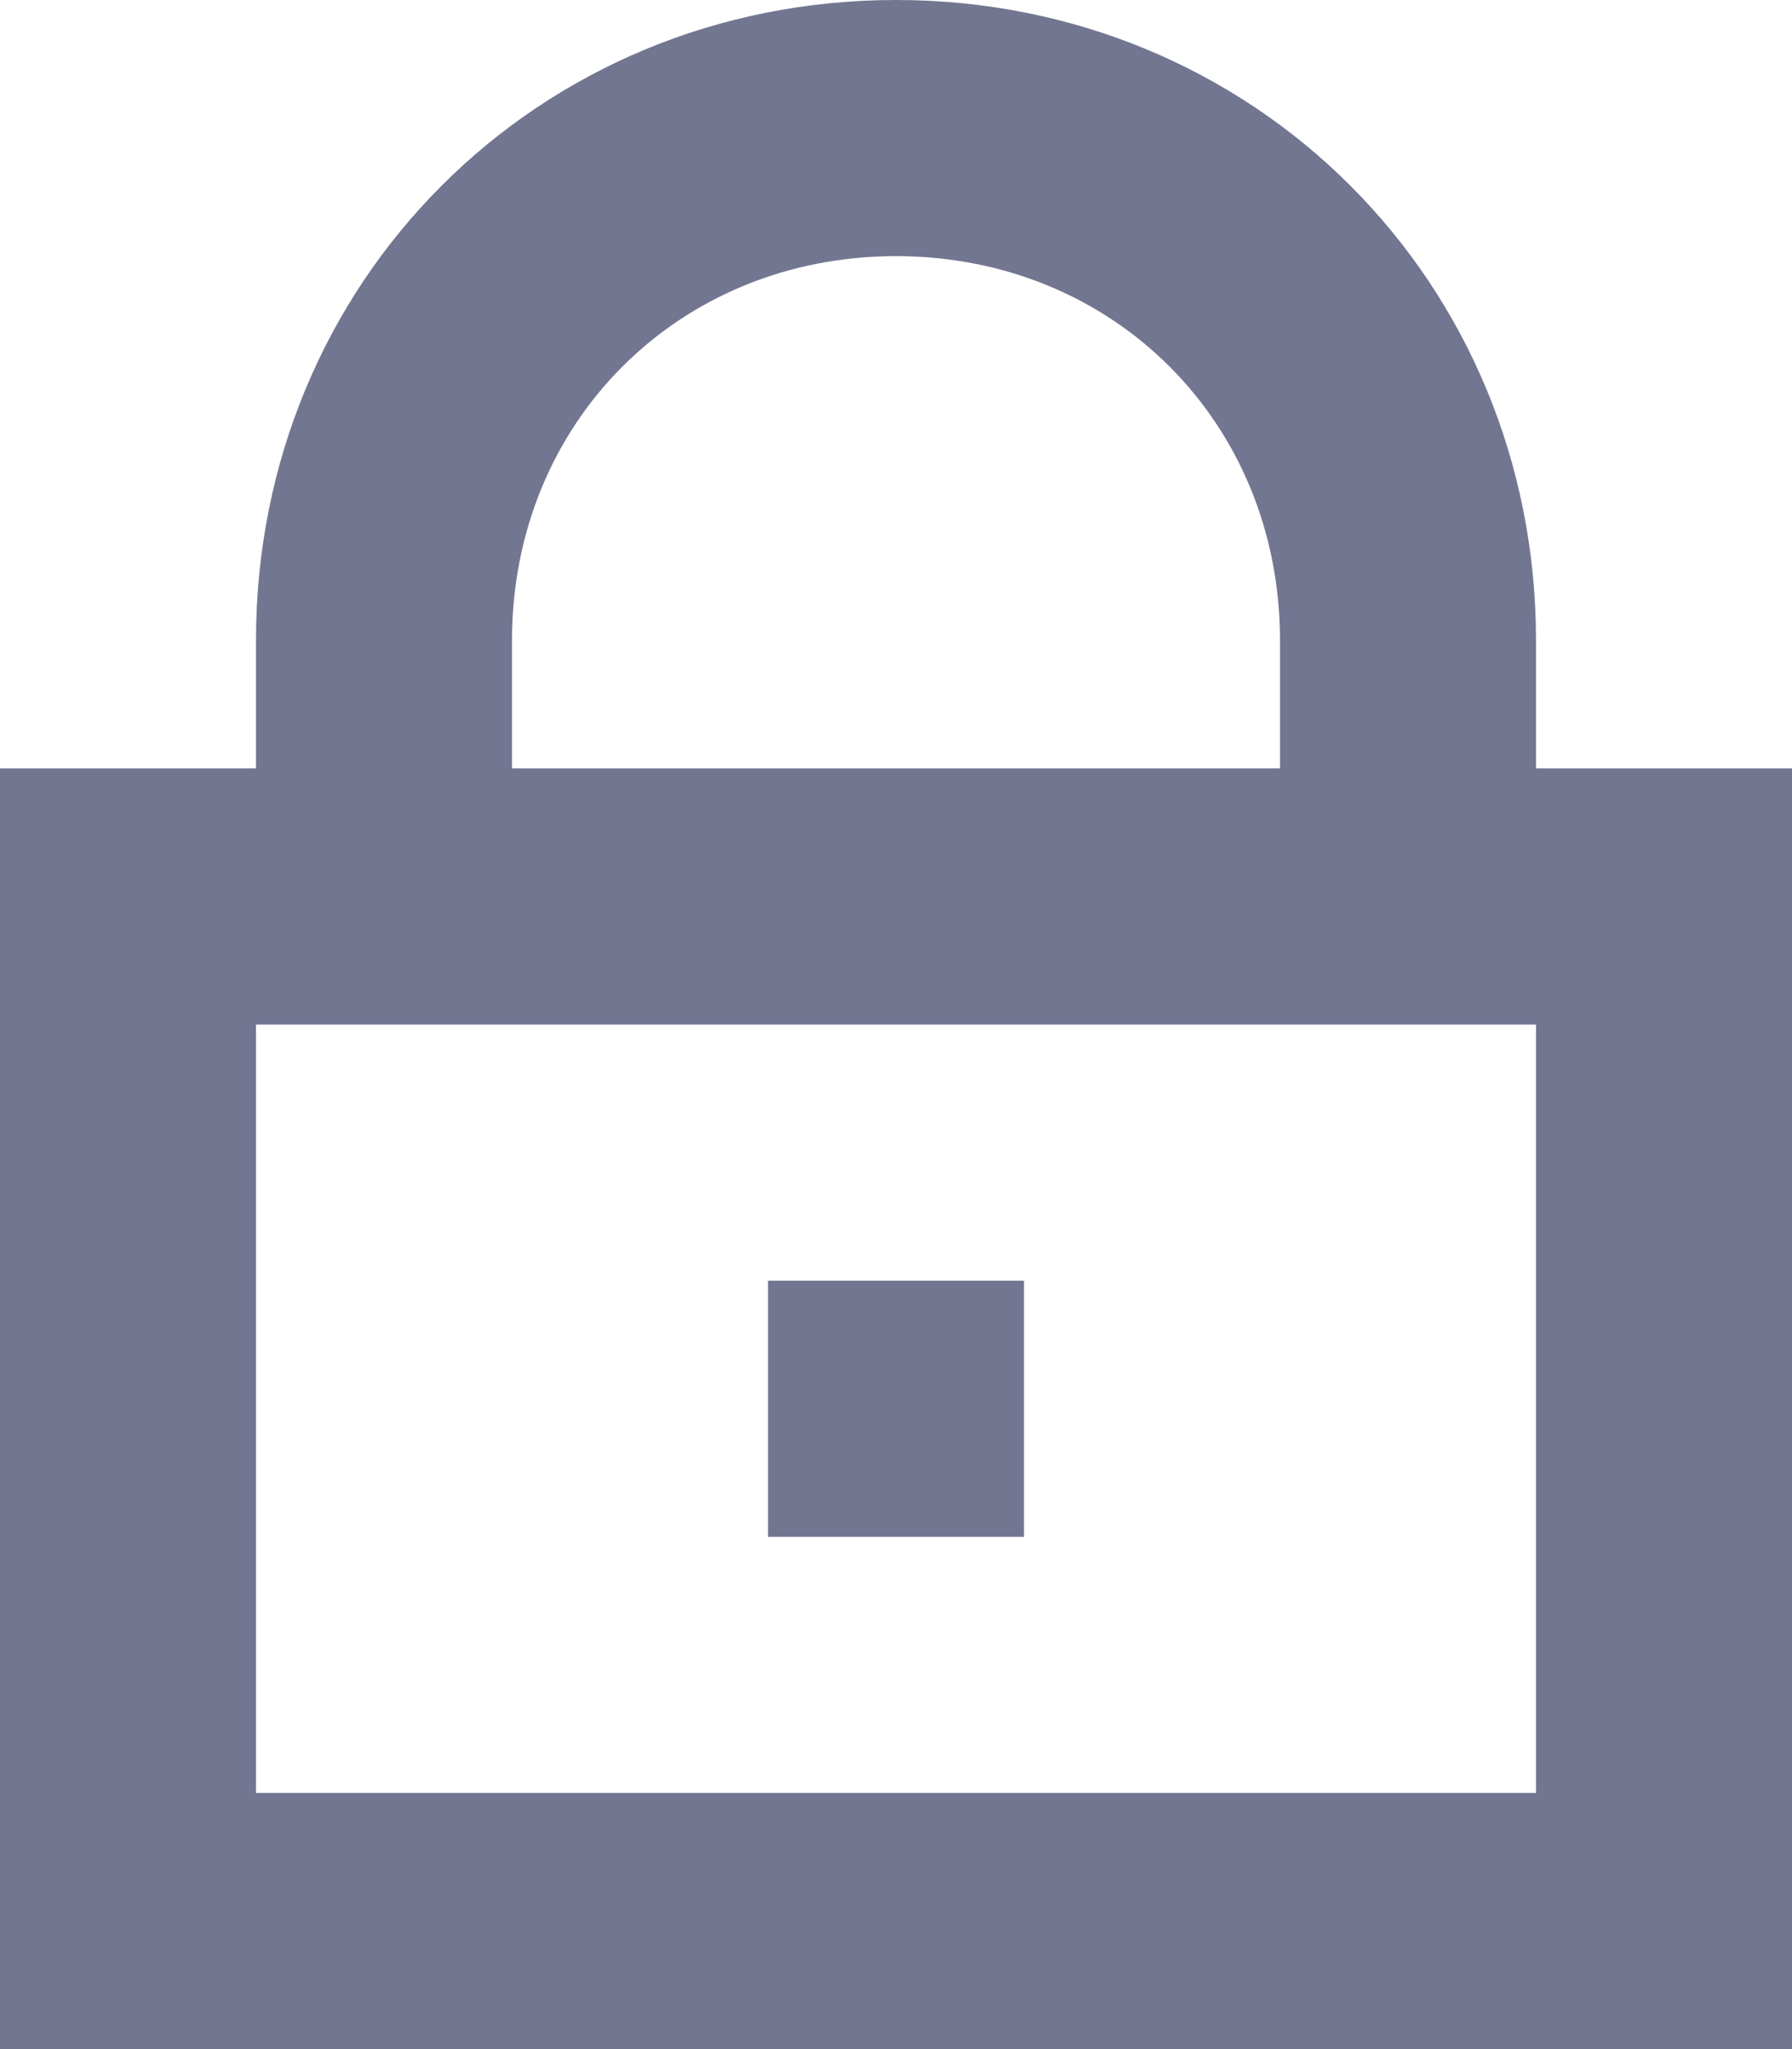 <?xml version="1.0" encoding="utf-8"?>
<!-- Generator: Adobe Illustrator 19.0.0, SVG Export Plug-In . SVG Version: 6.00 Build 0)  -->
<svg version="1.1" id="Live_Paths" xmlns="http://www.w3.org/2000/svg" xmlns:xlink="http://www.w3.org/1999/xlink" x="0px" y="0px"
	 viewBox="0 0 14 16" style="enable-background:new 0 0 14 16;" xml:space="preserve">
<style type="text/css">
	.st0{fill:#727691;}
</style>
<g>
	<path class="st0" d="M12,6V5c0-2.8-2.2-5-5-5S2,2.2,2,5v1H0v10h14V6H12z M4,5c0-1.7,1.3-3,3-3s3,1.3,3,3v1H4V5z M12,14H2V8h10V14z"
		/>
	<rect x="6" y="10" class="st0" width="2" height="2"/>
</g>
</svg>
